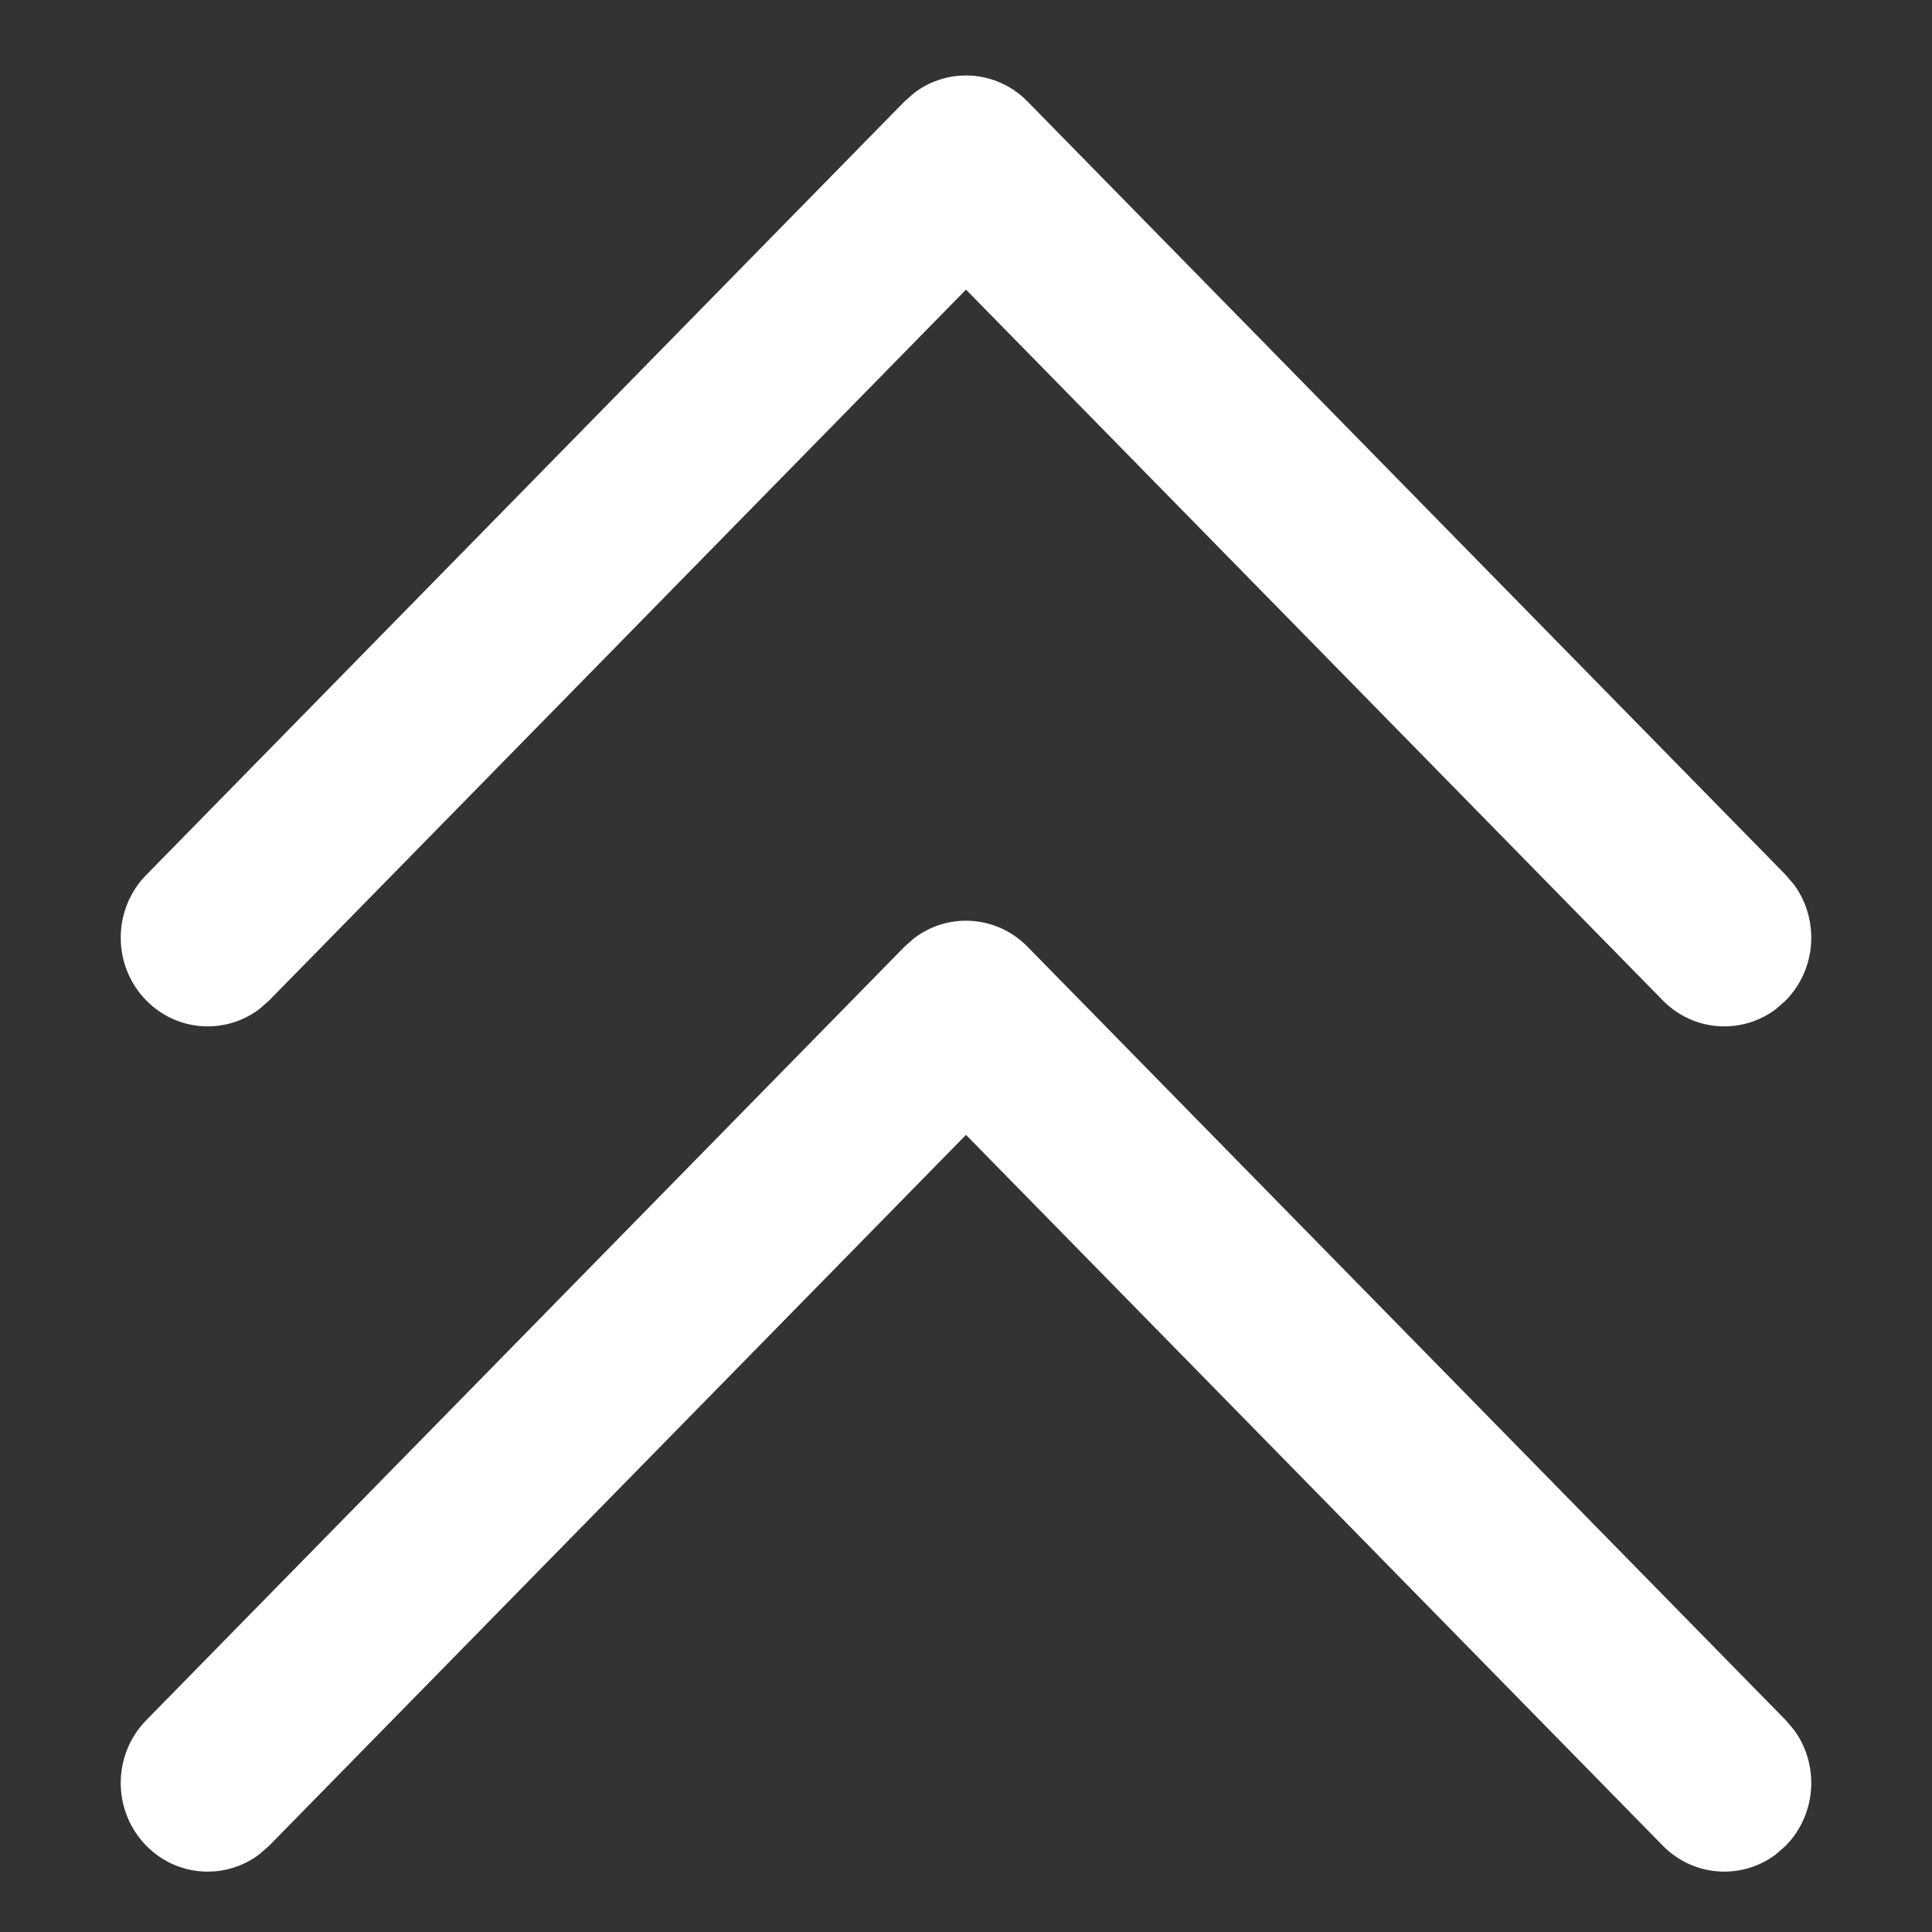 <svg width="32" height="32" viewBox="0 0 32 32" fill="none" xmlns="http://www.w3.org/2000/svg">
<rect x="0" y="0" width="32" height="32" fill="#333333" stroke="none"/>
<path d="M2.422 30.57C2.933 31.091 3.733 31.139 4.297 30.712L4.459 30.57L16 18.797L27.541 30.57C28.053 31.091 28.853 31.139 29.417 30.712L29.578 30.57C30.09 30.048 30.136 29.232 29.718 28.657L29.578 28.492L17.018 15.68C16.507 15.159 15.707 15.111 15.143 15.538L14.982 15.68L2.422 28.492C1.859 29.066 1.859 29.996 2.422 30.57Z" fill="white"/>
<path d="M2.422 16.57C2.933 17.091 3.733 17.139 4.297 16.712L4.459 16.57L16 4.797L27.541 16.57C28.053 17.091 28.853 17.139 29.417 16.712L29.578 16.57C30.09 16.048 30.136 15.232 29.718 14.657L29.578 14.492L17.018 1.68C16.507 1.159 15.707 1.111 15.143 1.538L14.982 1.68L2.422 14.492C1.859 15.066 1.859 15.996 2.422 16.57Z" fill="white"/>
</svg>
